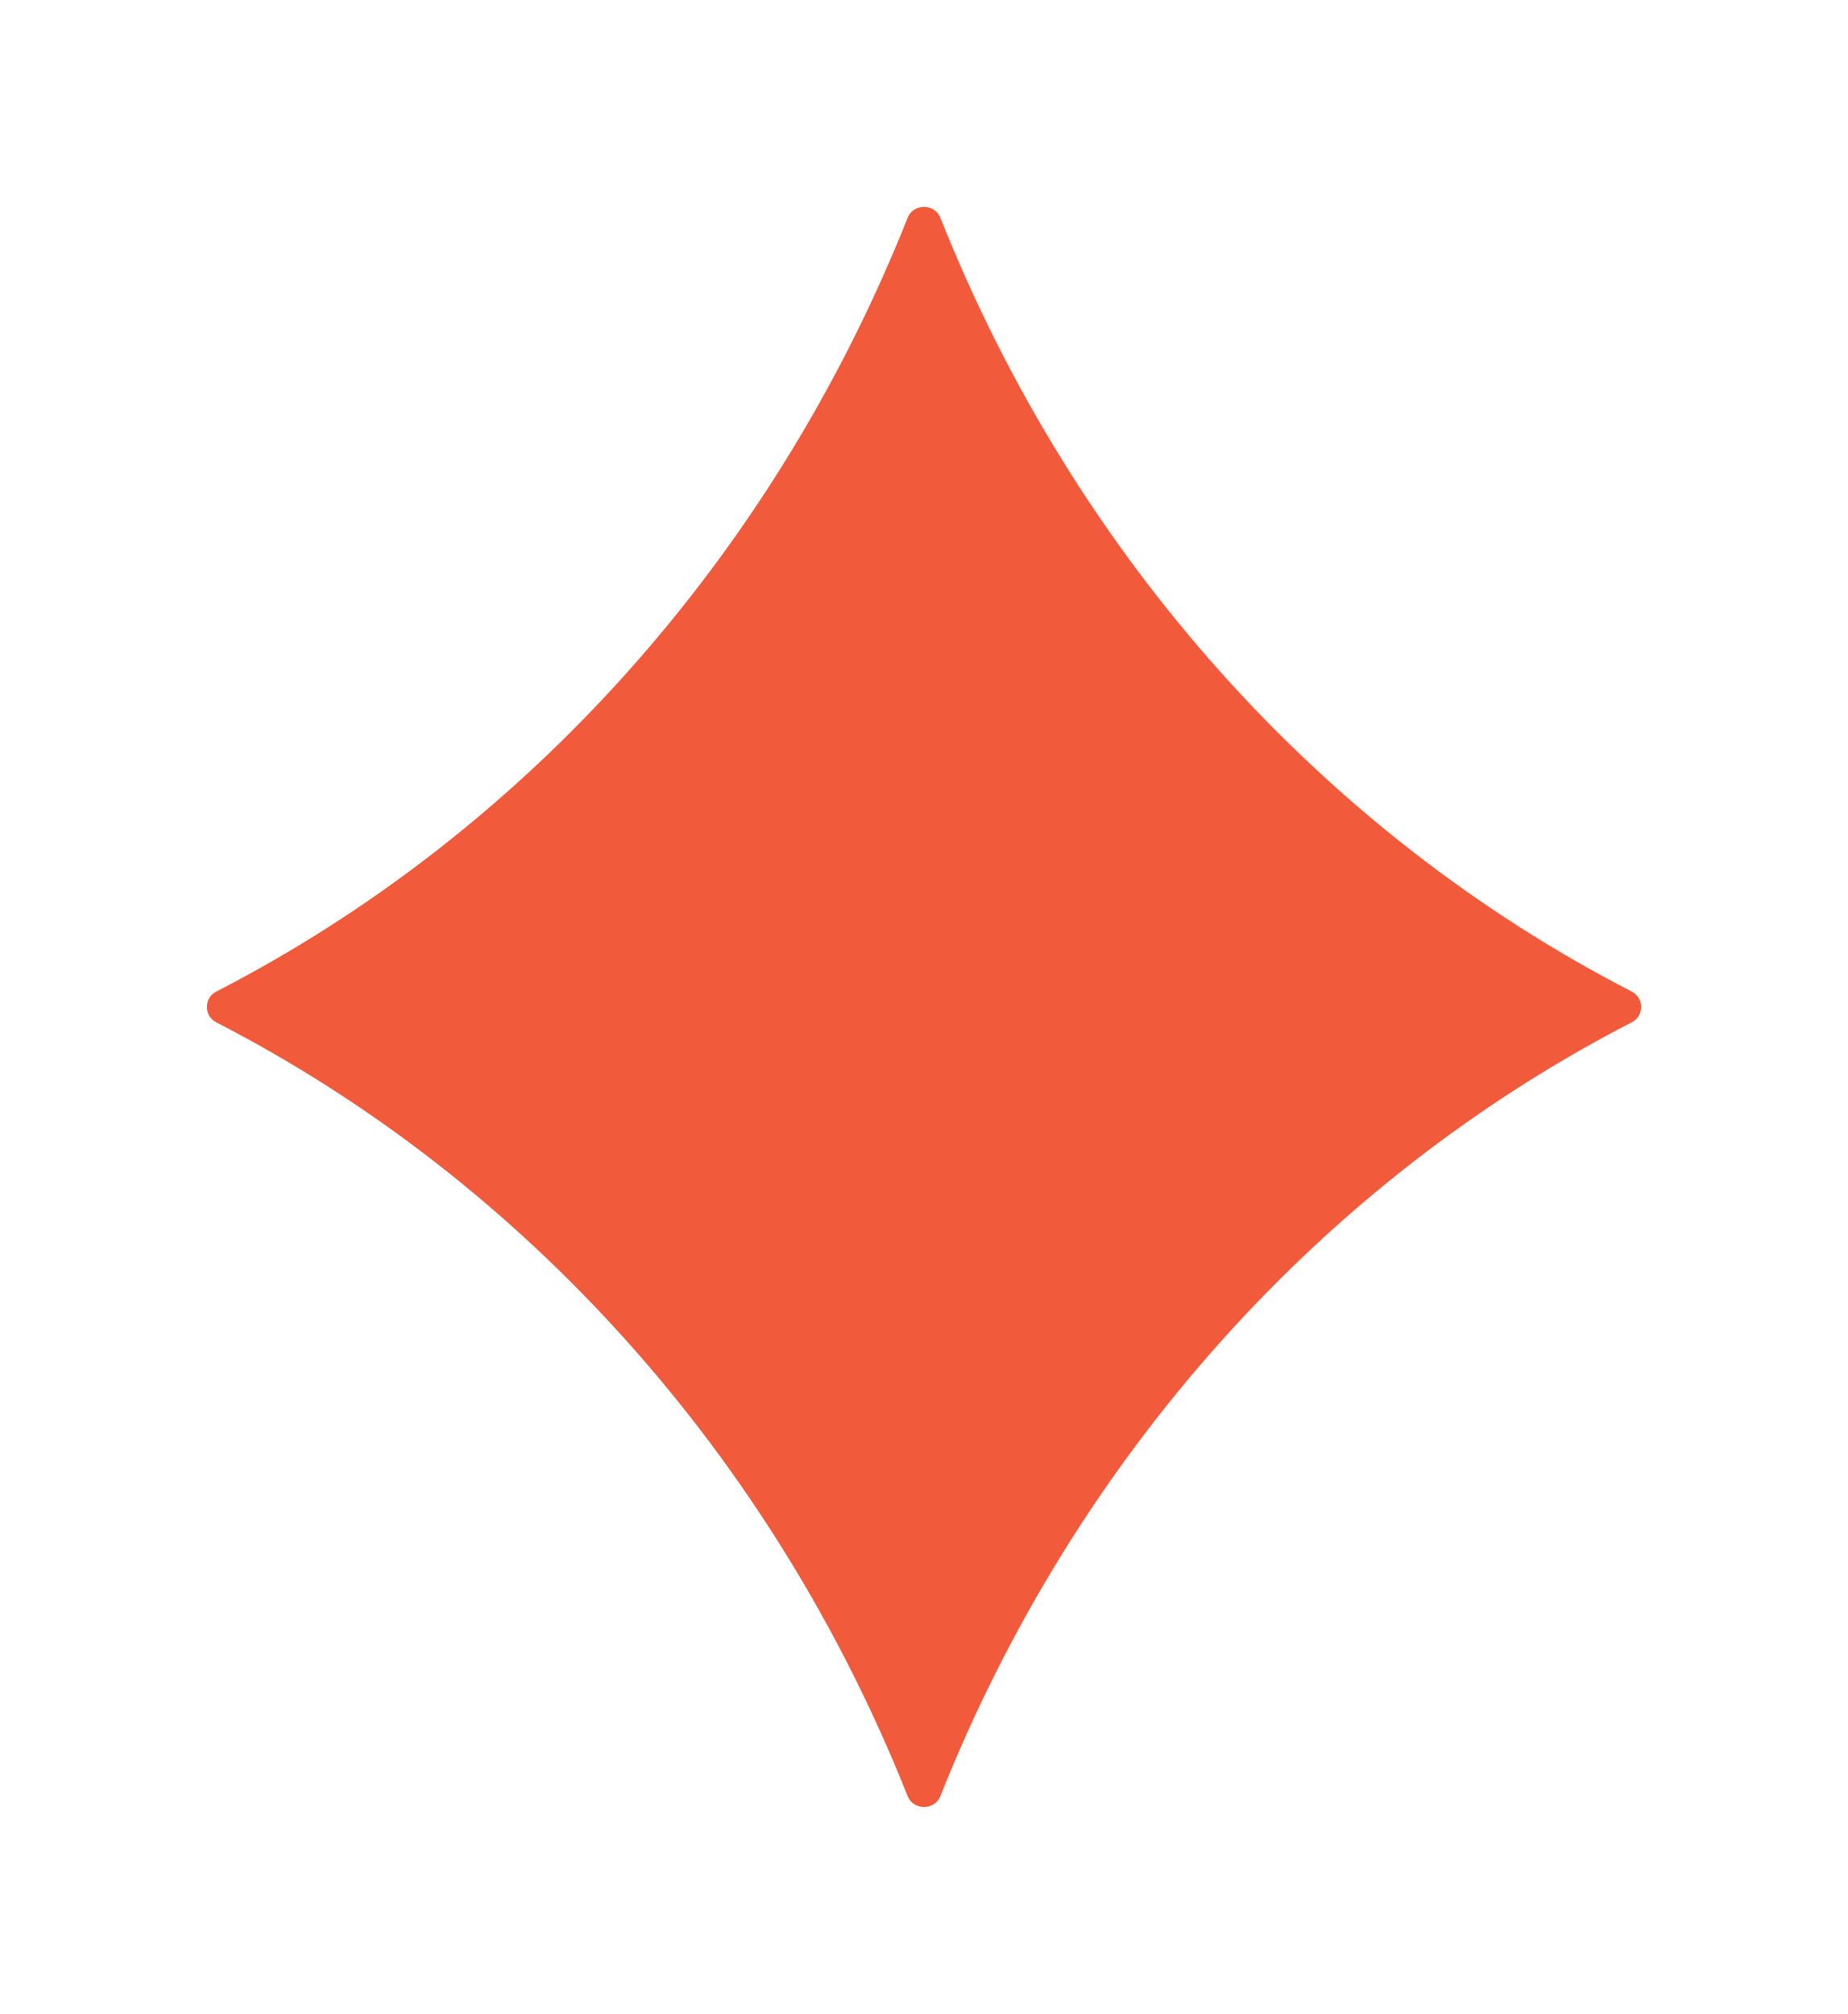 <svg width="134" height="146" viewBox="0 0 134 146" fill="none" xmlns="http://www.w3.org/2000/svg">
<g filter="url(#filter0_d_12106_11966)">
<path d="M15.673 74.111C14.776 73.649 14.776 72.351 15.673 71.89C38.122 60.342 56.041 40.355 65.816 15.785C66.232 14.738 67.768 14.738 68.185 15.785C77.959 40.355 95.878 60.342 118.327 71.889C119.224 72.351 119.224 73.649 118.327 74.11C95.878 85.658 77.959 105.645 68.184 130.215C67.768 131.262 66.232 131.262 65.815 130.215C56.041 105.645 38.122 85.658 15.673 74.111Z" fill="#F15A3B"/>
</g>
<defs>
<filter id="filter0_d_12106_11966" x="0.184" y="0.184" width="133.632" height="145.632" filterUnits="userSpaceOnUse" color-interpolation-filters="sRGB">
<feFlood flood-opacity="0" result="BackgroundImageFix"/>
<feColorMatrix in="SourceAlpha" type="matrix" values="0 0 0 0 0 0 0 0 0 0 0 0 0 0 0 0 0 0 127 0" result="hardAlpha"/>
<feOffset/>
<feGaussianBlur stdDeviation="7.408"/>
<feColorMatrix type="matrix" values="0 0 0 0 0 0 0 0 0 0 0 0 0 0 0 0 0 0 0.1 0"/>
<feBlend mode="normal" in2="BackgroundImageFix" result="effect1_dropShadow_12106_11966"/>
<feBlend mode="normal" in="SourceGraphic" in2="effect1_dropShadow_12106_11966" result="shape"/>
</filter>
</defs>
</svg>
